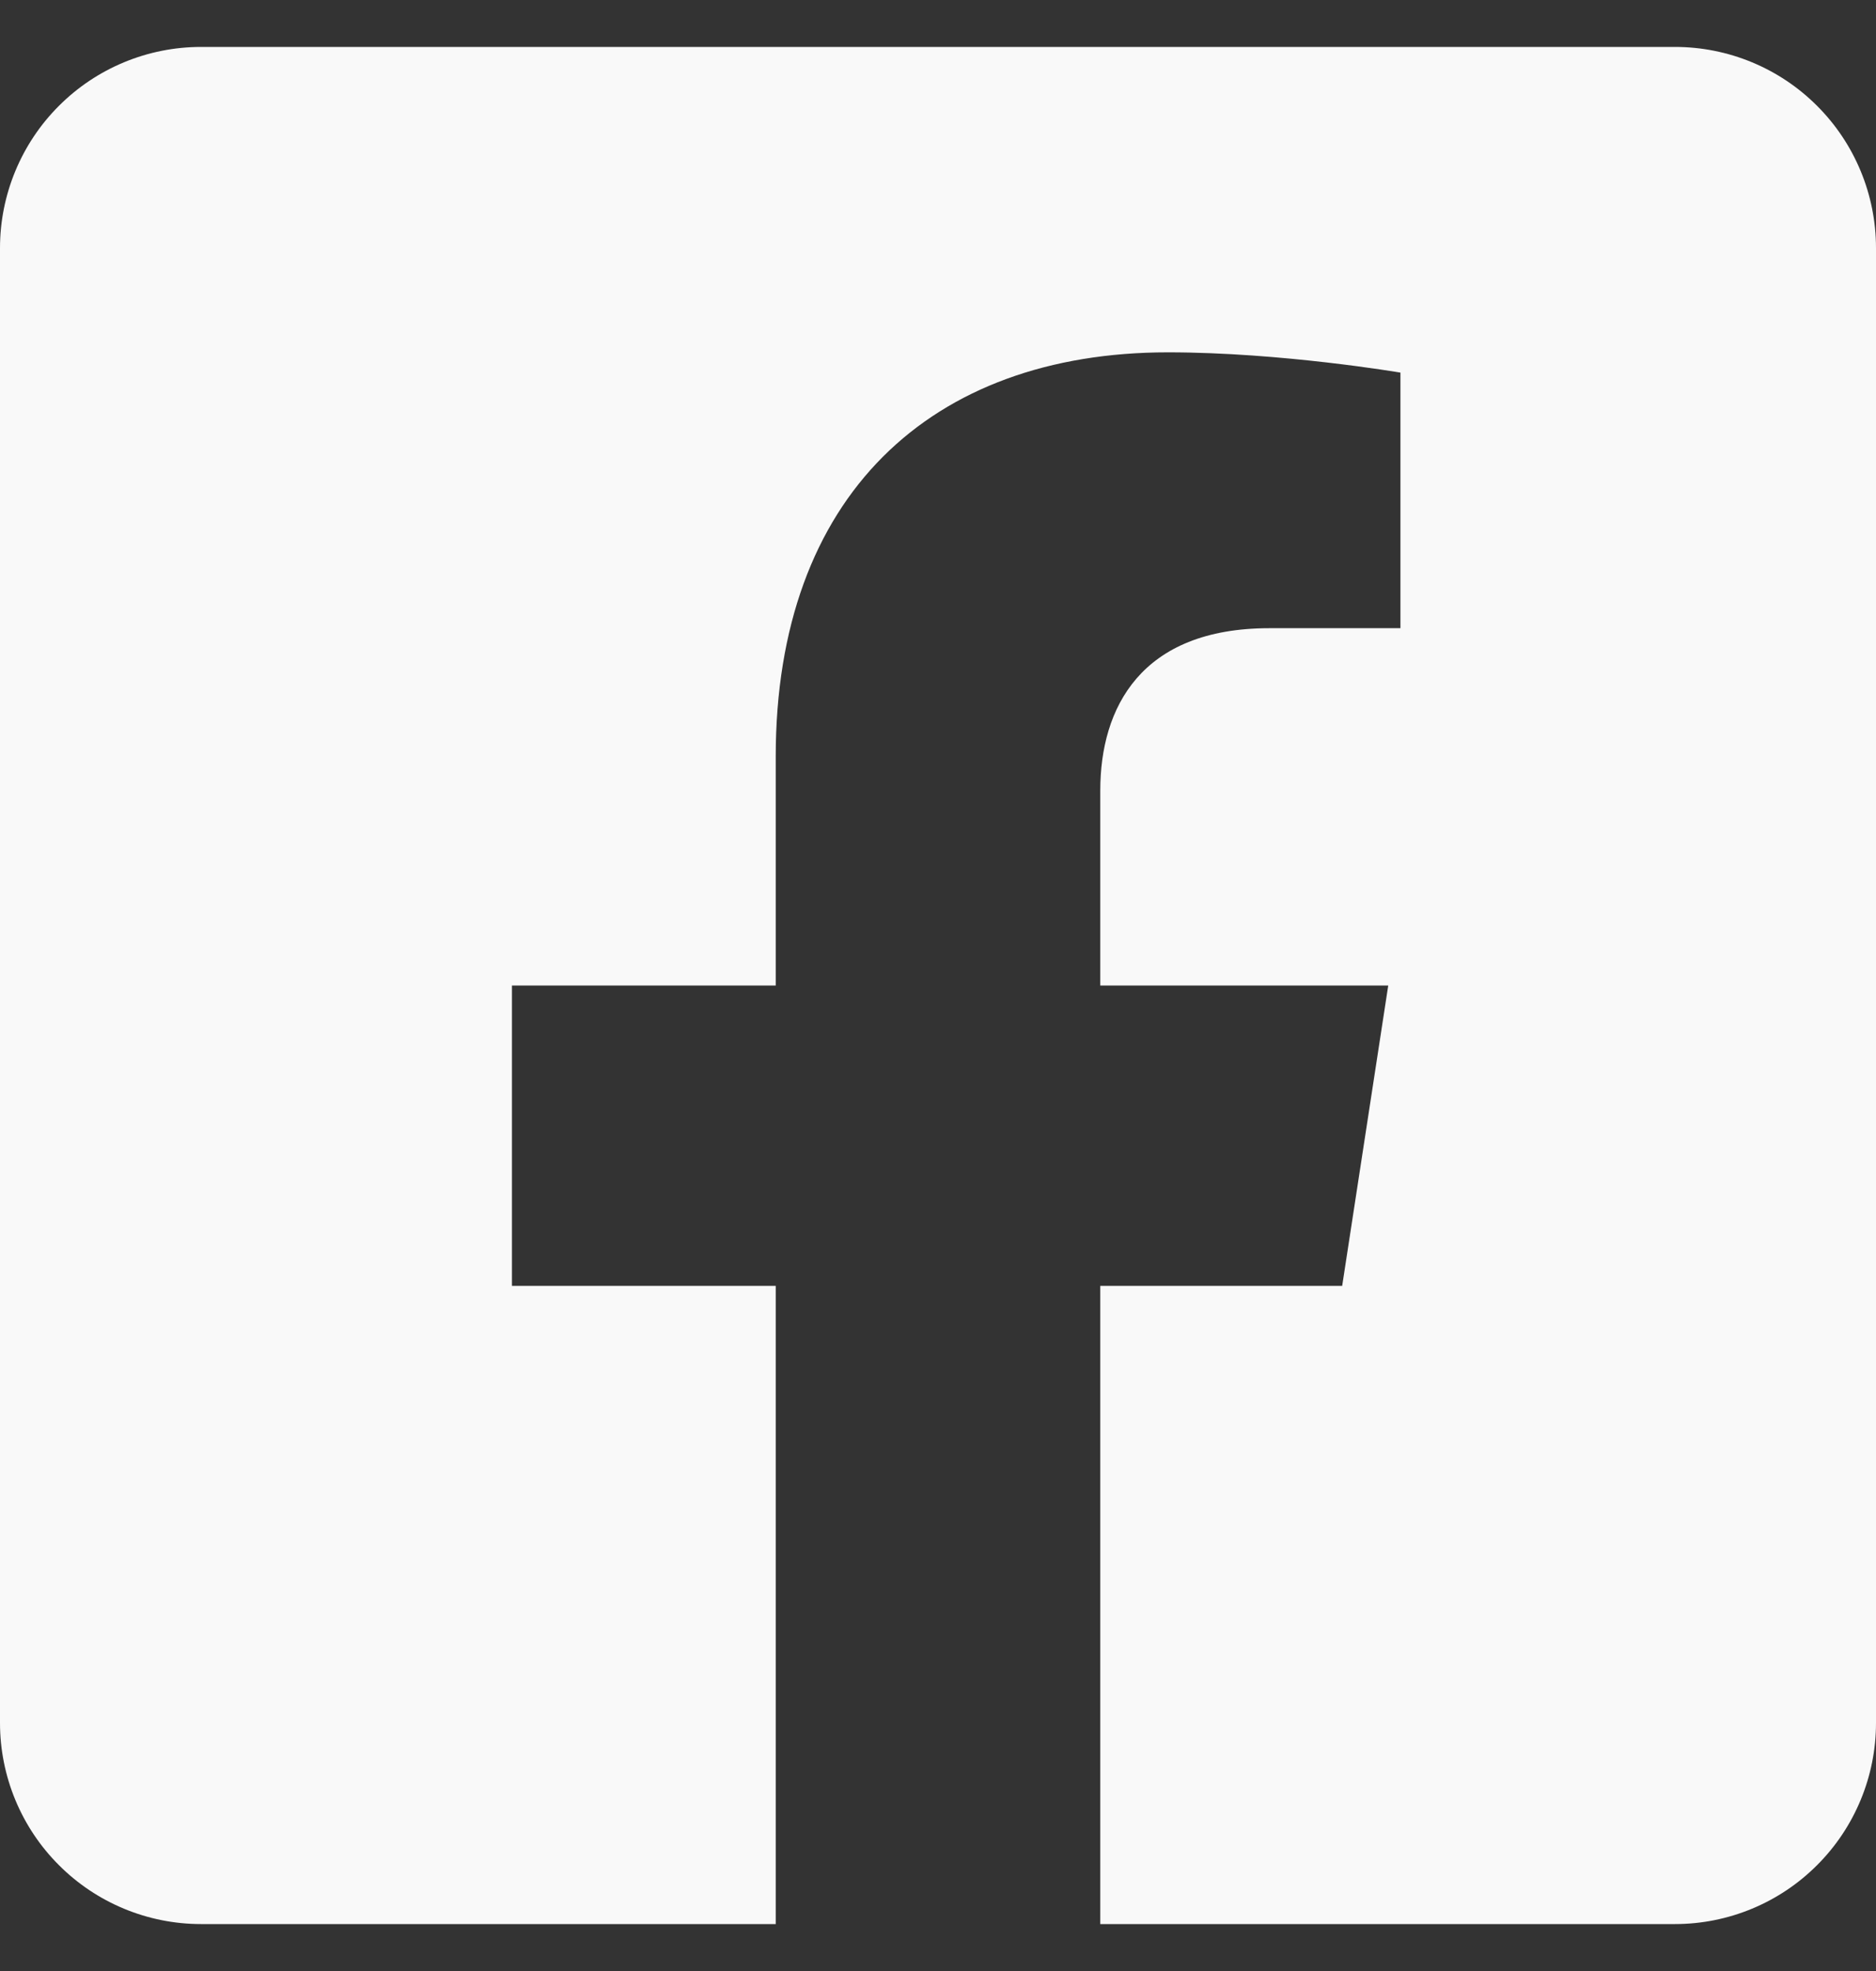 <svg width="20" height="21" viewBox="0 0 20 21" fill="none" xmlns="http://www.w3.org/2000/svg">
<rect x="0" y="0" width="20" height="21" fill="#333333" stroke="none"/>
<path d="M17.857 0.5H2.143C1.575 0.5 1.029 0.726 0.628 1.128C0.226 1.529 0 2.075 0 2.643L0 18.357C0 18.925 0.226 19.471 0.628 19.872C1.029 20.274 1.575 20.5 2.143 20.5H8.27V13.7H5.458V10.5H8.27V8.061C8.27 5.286 9.922 3.754 12.452 3.754C13.663 3.754 14.93 3.97 14.93 3.97V6.693H13.534C12.159 6.693 11.73 7.546 11.73 8.422V10.5H14.8L14.309 13.7H11.73V20.5H17.857C18.425 20.5 18.971 20.274 19.372 19.872C19.774 19.471 20 18.925 20 18.357V2.643C20 2.075 19.774 1.529 19.372 1.128C18.971 0.726 18.425 0.5 17.857 0.5Z" fill="#F9F9F9"/>
</svg>
